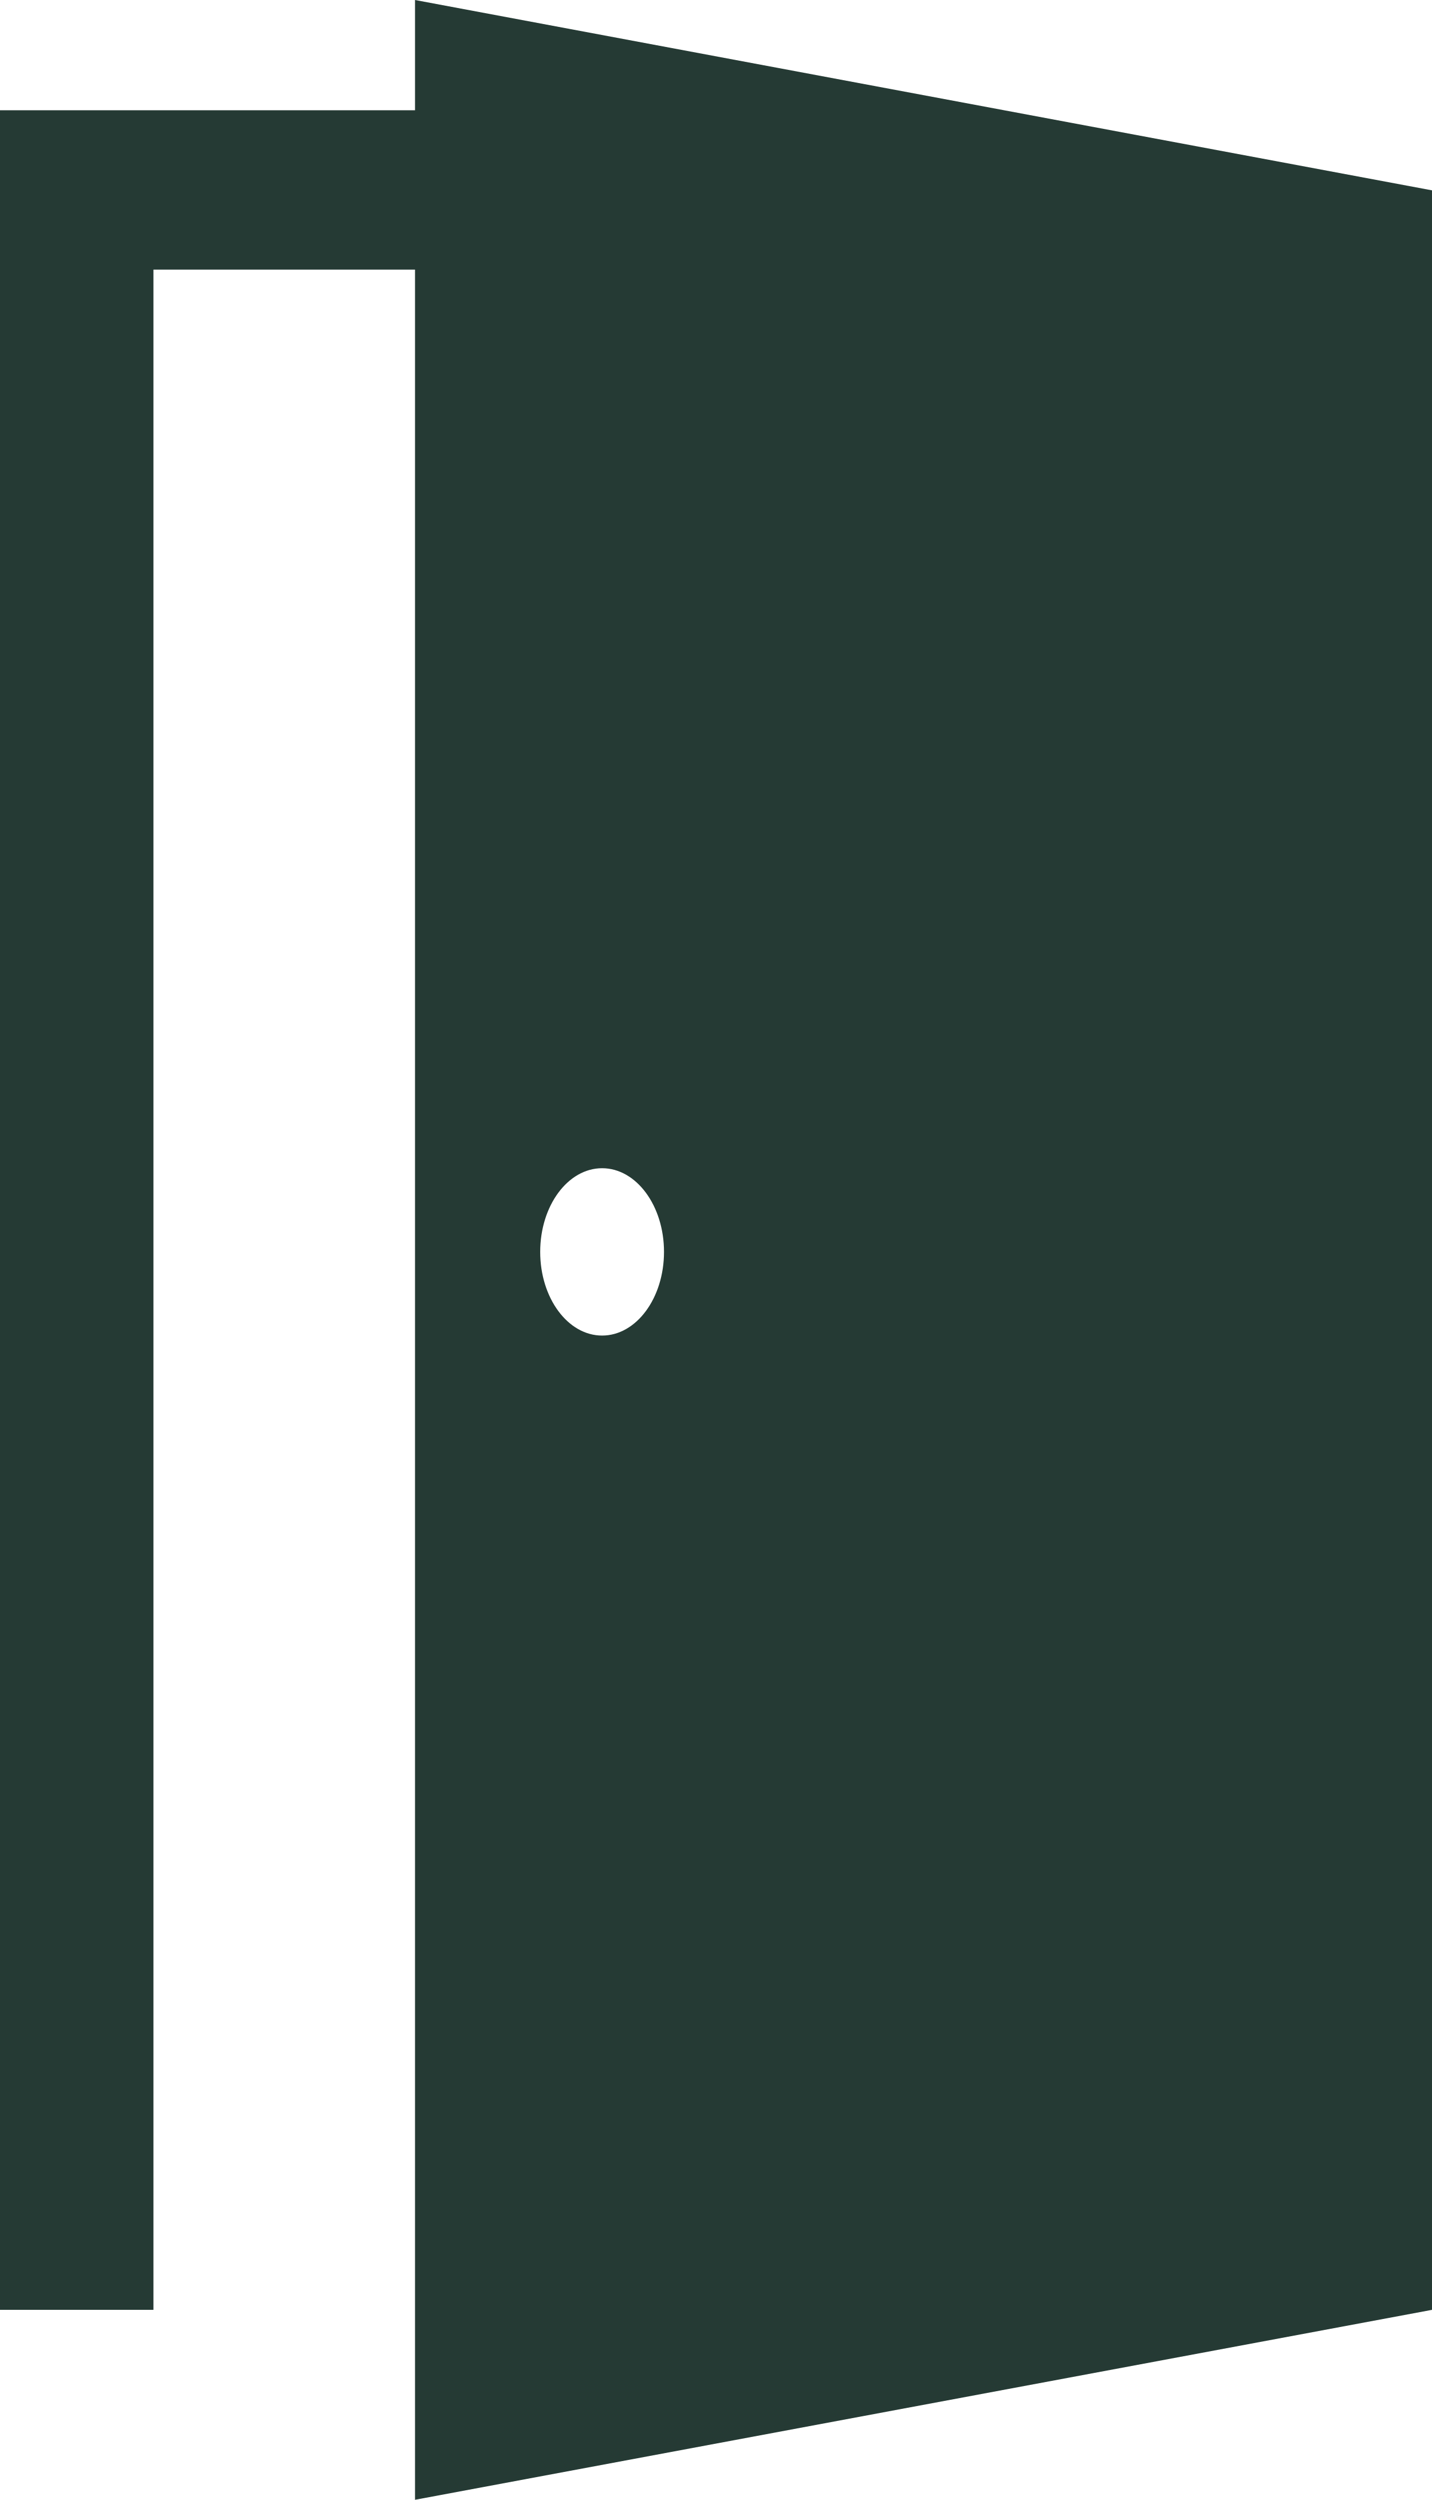 <?xml version="1.0" encoding="UTF-8"?> <svg xmlns="http://www.w3.org/2000/svg" width="220" height="384" viewBox="0 0 220 384" fill="none"> <path d="M63.759 0V16.935H0V354.822H23.572V41.42H63.759V384L220 354.822V307.078V29.239L63.759 0ZM92.502 205.16C87.249 205.16 82.991 199.406 82.991 192.306C82.991 185.208 87.249 179.453 92.502 179.453C97.754 179.453 102.012 185.208 102.012 192.306C102.012 199.406 97.754 205.16 92.502 205.16Z" fill="#253A34"></path> </svg> 